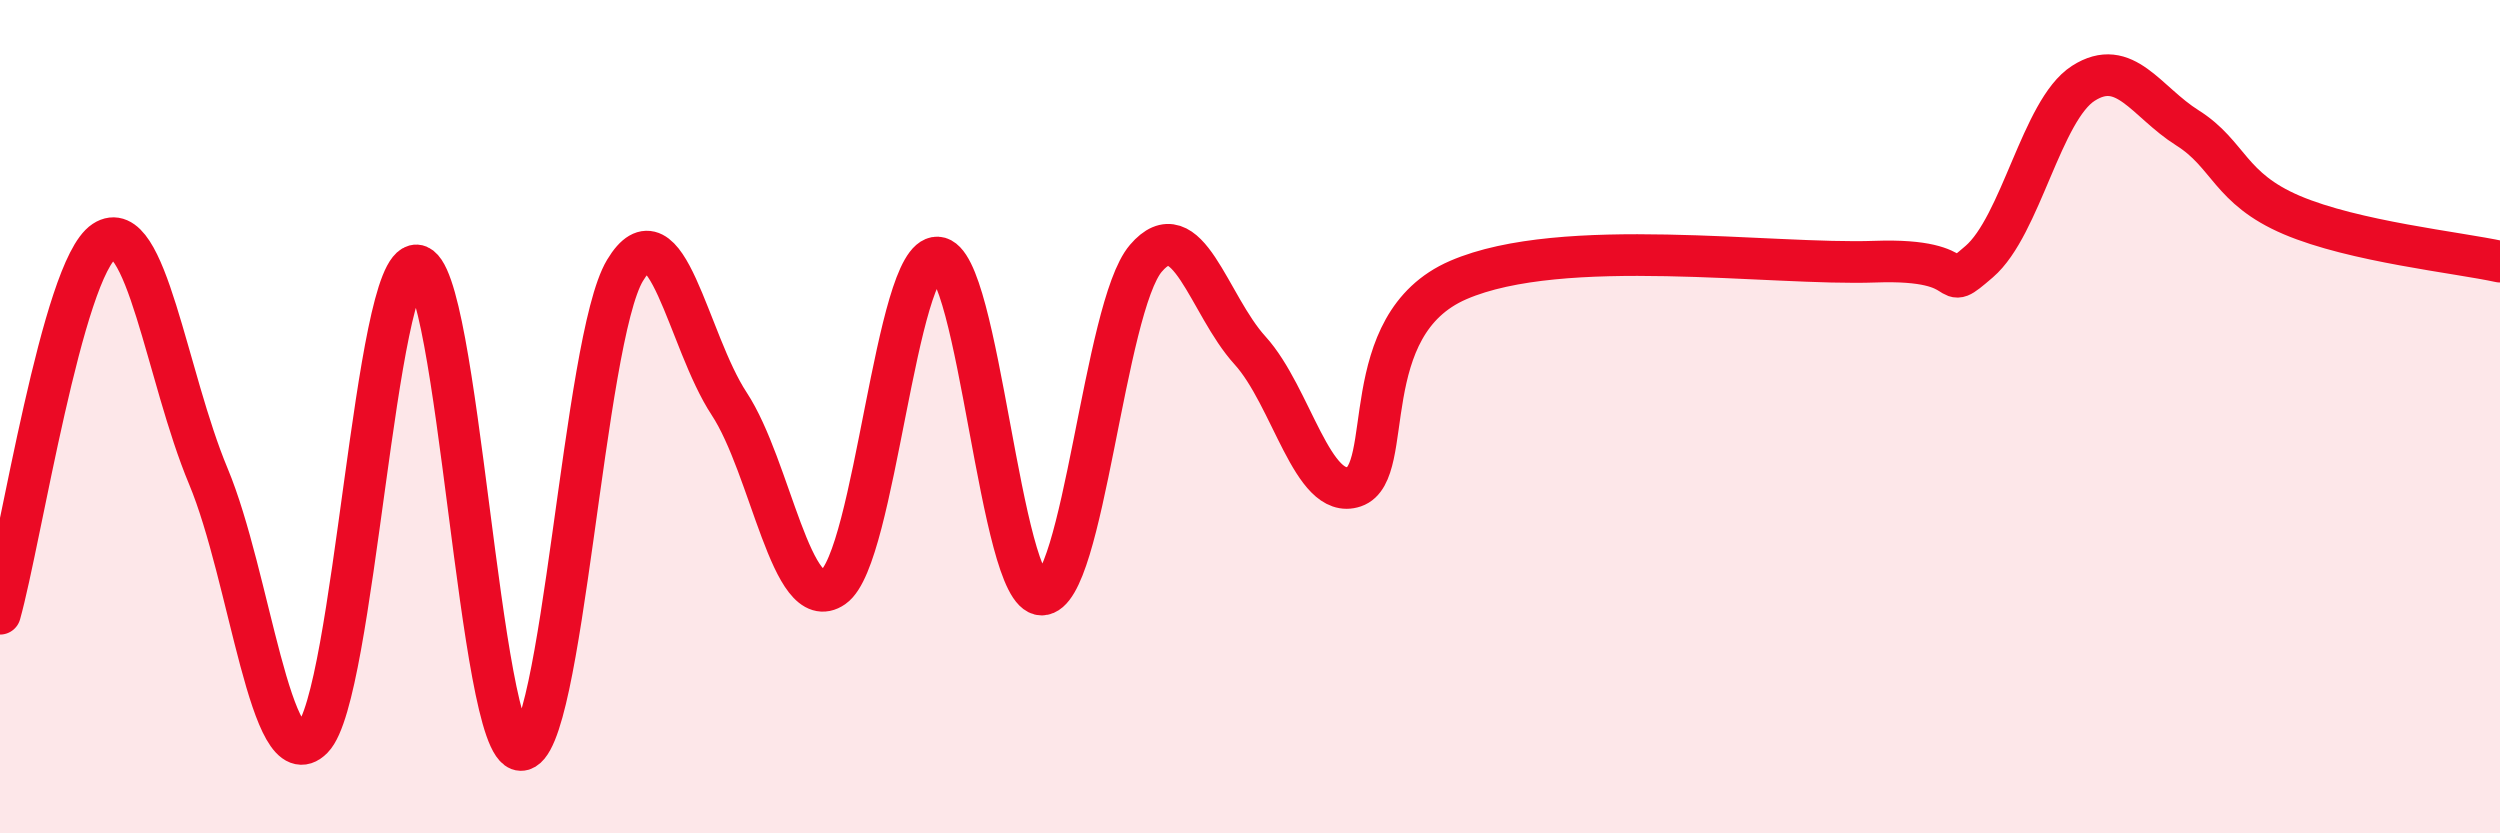 
    <svg width="60" height="20" viewBox="0 0 60 20" xmlns="http://www.w3.org/2000/svg">
      <path
        d="M 0,14.73 C 0.5,12.94 1.5,6.45 2.5,5.79 C 3.5,5.13 4,9.04 5,11.43 C 6,13.82 6.5,18.73 7.5,17.72 C 8.5,16.71 9,6.31 10,6.37 C 11,6.43 11.5,17.98 12.5,18 C 13.5,18.02 14,8.15 15,6.49 C 16,4.83 16.5,8.17 17.5,9.69 C 18.5,11.21 19,14.79 20,14.09 C 21,13.39 21.5,6.14 22.5,6.18 C 23.5,6.22 24,14.27 25,14.27 C 26,14.27 26.5,7.37 27.5,6.2 C 28.5,5.03 29,7.31 30,8.41 C 31,9.51 31.5,12.02 32.5,11.68 C 33.5,11.34 32.5,7.8 35,6.72 C 37.5,5.64 42.5,6.37 45,6.28 C 47.5,6.19 46.5,7.14 47.5,6.28 C 48.5,5.42 49,2.64 50,2 C 51,1.36 51.5,2.44 52.5,3.07 C 53.5,3.7 53.5,4.52 55,5.16 C 56.5,5.8 59,6.06 60,6.28L60 20L0 20Z"
        fill="#EB0A25"
        opacity="0.1"
        stroke-linecap="round"
        stroke-linejoin="round"
      />
      <path
        d="M 0,14.73 C 0.5,12.94 1.5,6.45 2.5,5.79 C 3.5,5.13 4,9.04 5,11.43 C 6,13.82 6.5,18.73 7.5,17.72 C 8.5,16.71 9,6.31 10,6.37 C 11,6.43 11.5,17.98 12.5,18 C 13.5,18.02 14,8.15 15,6.49 C 16,4.83 16.5,8.17 17.5,9.69 C 18.5,11.21 19,14.79 20,14.09 C 21,13.39 21.5,6.14 22.5,6.18 C 23.5,6.22 24,14.27 25,14.27 C 26,14.27 26.5,7.37 27.5,6.2 C 28.5,5.03 29,7.31 30,8.41 C 31,9.51 31.5,12.02 32.5,11.68 C 33.5,11.34 32.5,7.8 35,6.72 C 37.5,5.64 42.5,6.37 45,6.28 C 47.5,6.19 46.5,7.14 47.5,6.28 C 48.5,5.42 49,2.64 50,2 C 51,1.36 51.5,2.44 52.5,3.07 C 53.5,3.7 53.5,4.52 55,5.16 C 56.5,5.8 59,6.06 60,6.28"
        stroke="#EB0A25"
        stroke-width="1"
        fill="none"
        stroke-linecap="round"
        stroke-linejoin="round"
      />
    </svg>
  